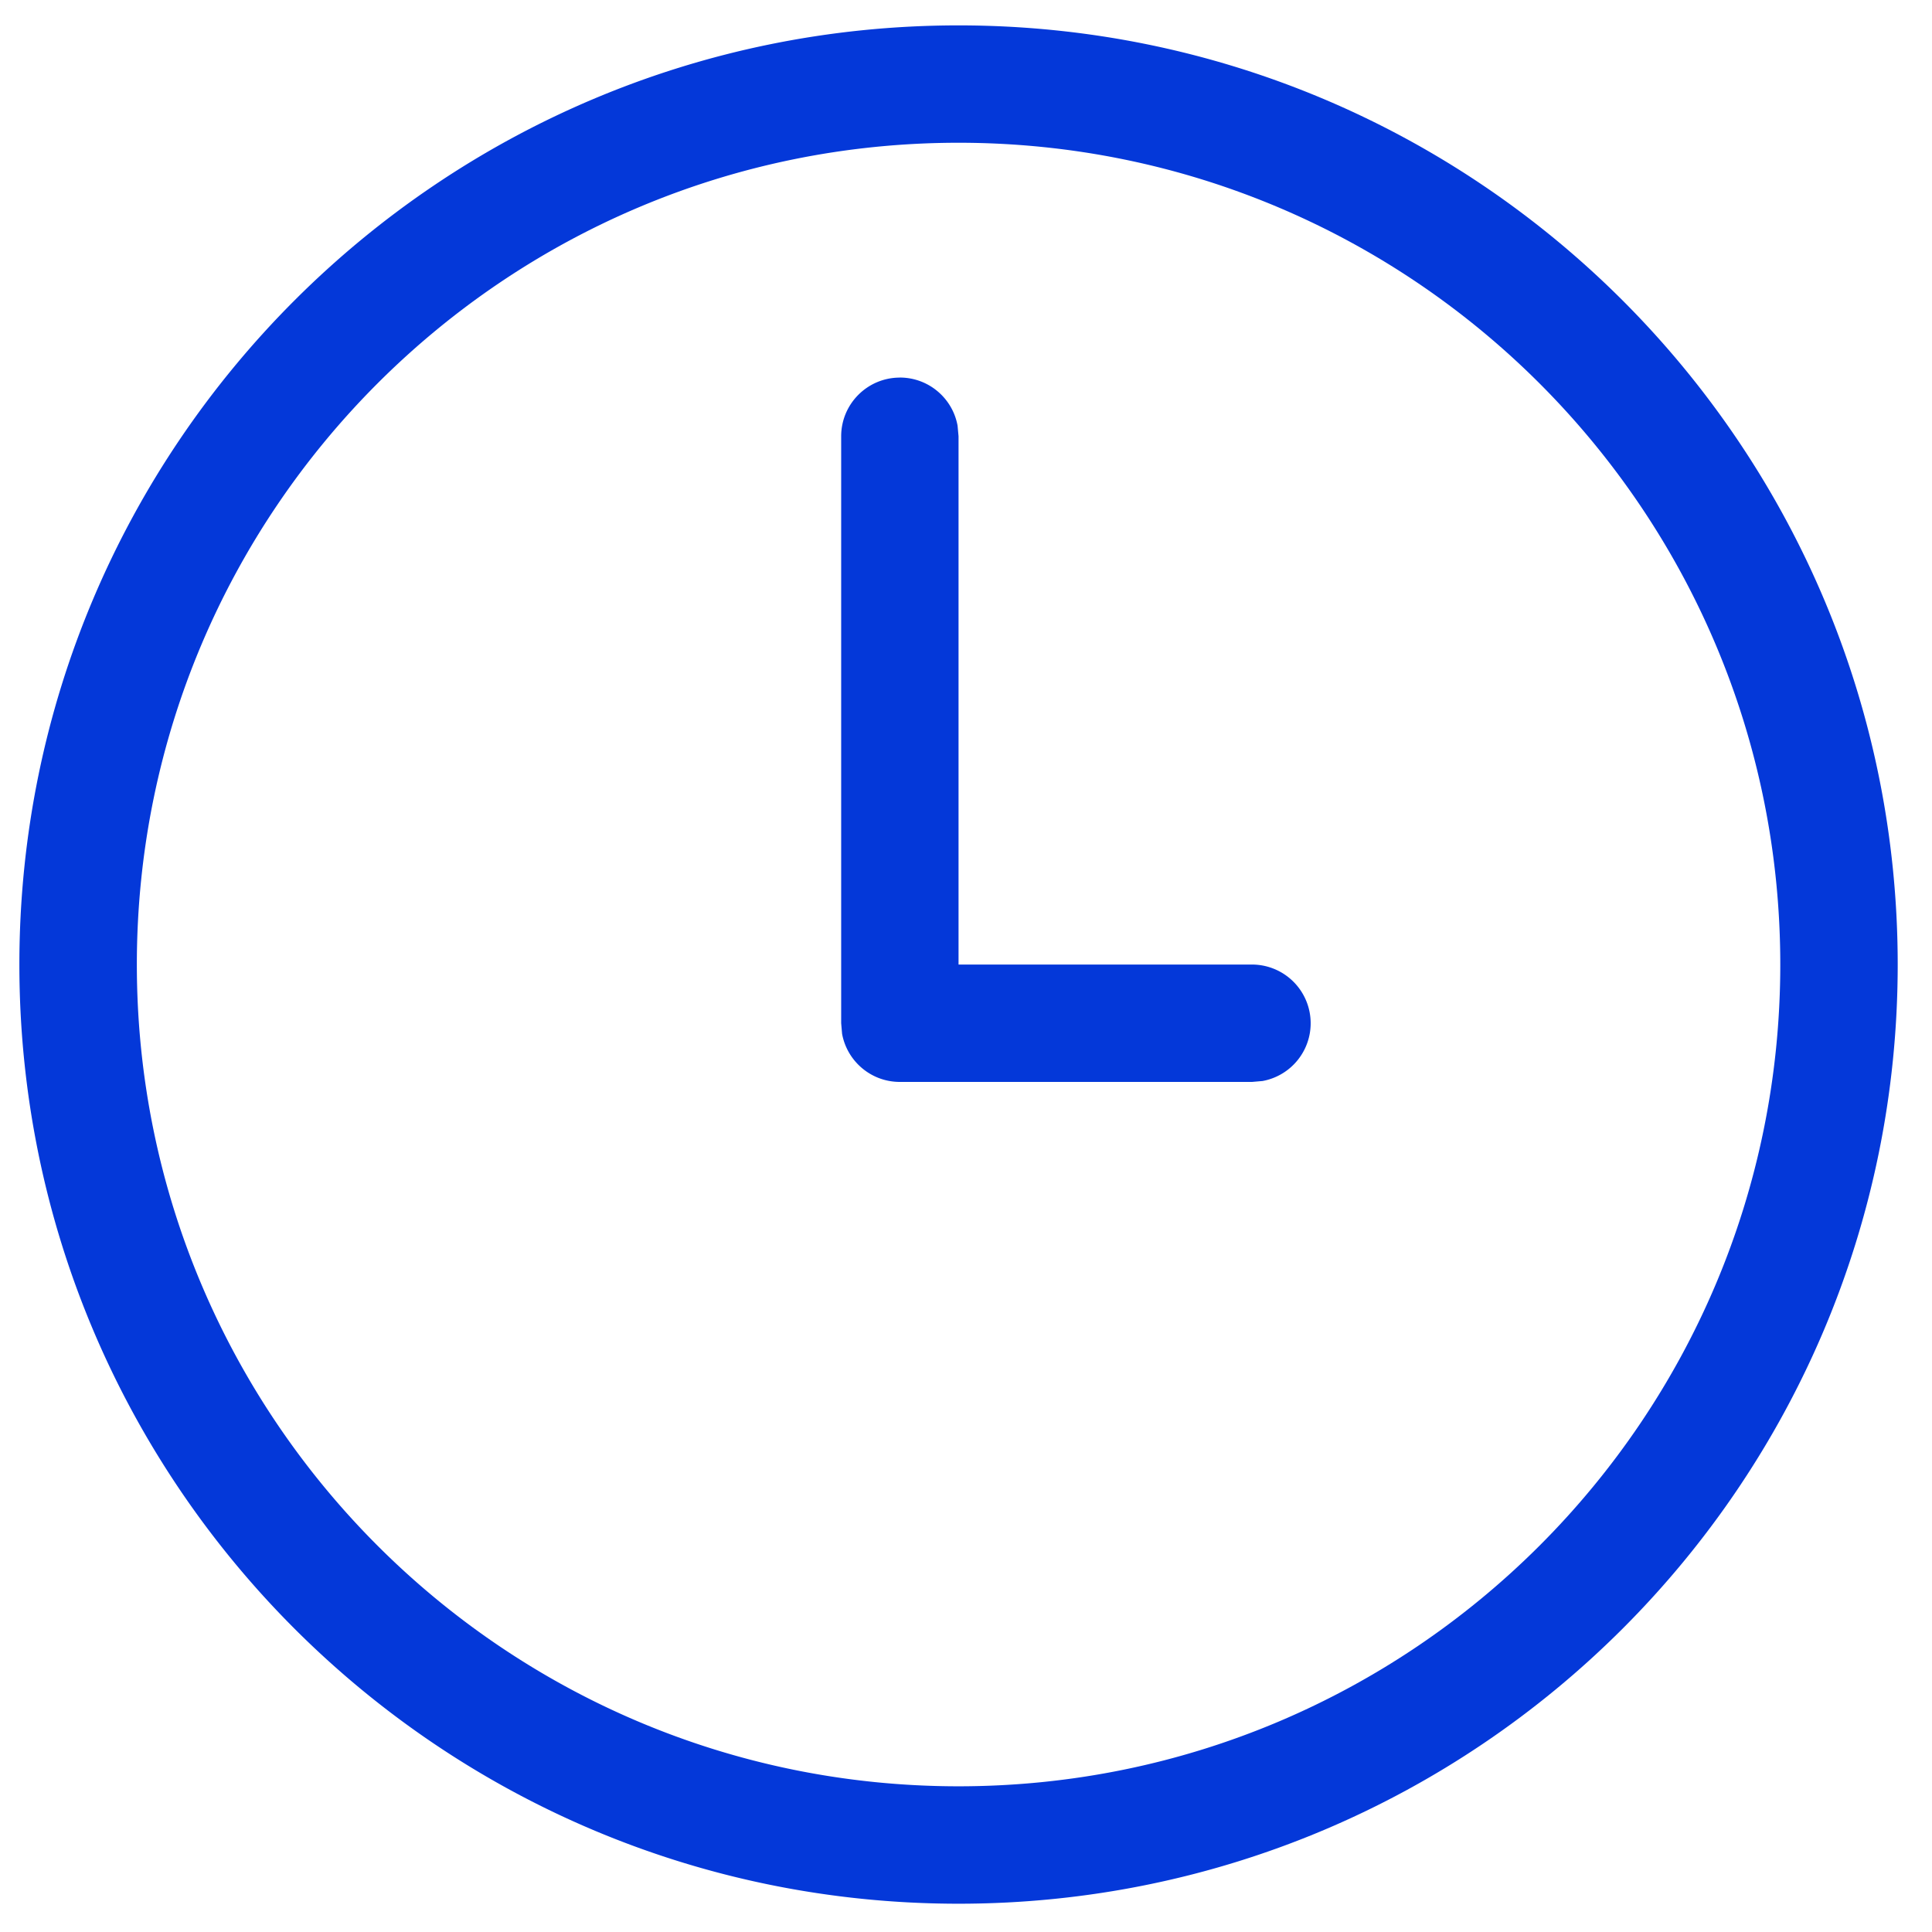 <?xml version="1.0" encoding="UTF-8"?>
<svg xmlns="http://www.w3.org/2000/svg" fill="none" viewBox="0 0 36 36" width="36" height="36">
  <path fill="#0438D9" d="M17.861.473c9.665 0 17.5 7.835 17.5 17.5s-7.835 17.5-17.5 17.5-17.5-7.835-17.5-17.5 7.835-17.5 17.5-17.5Zm0 2.187C9.404 2.66 2.55 9.516 2.55 17.973S9.404 33.285 17.86 33.285c8.457 0 15.313-6.855 15.313-15.312 0-8.457-6.856-15.313-15.313-15.313Zm-1.094 4.375c.537 0 .984.387 1.076.897l.018.197v9.844h5.469a1.094 1.094 0 0 1 .196 2.17l-.196.017h-6.563c-.537 0-.983-.387-1.076-.897l-.017-.197V8.13c0-.604.49-1.094 1.093-1.094Z"></path>
</svg>
